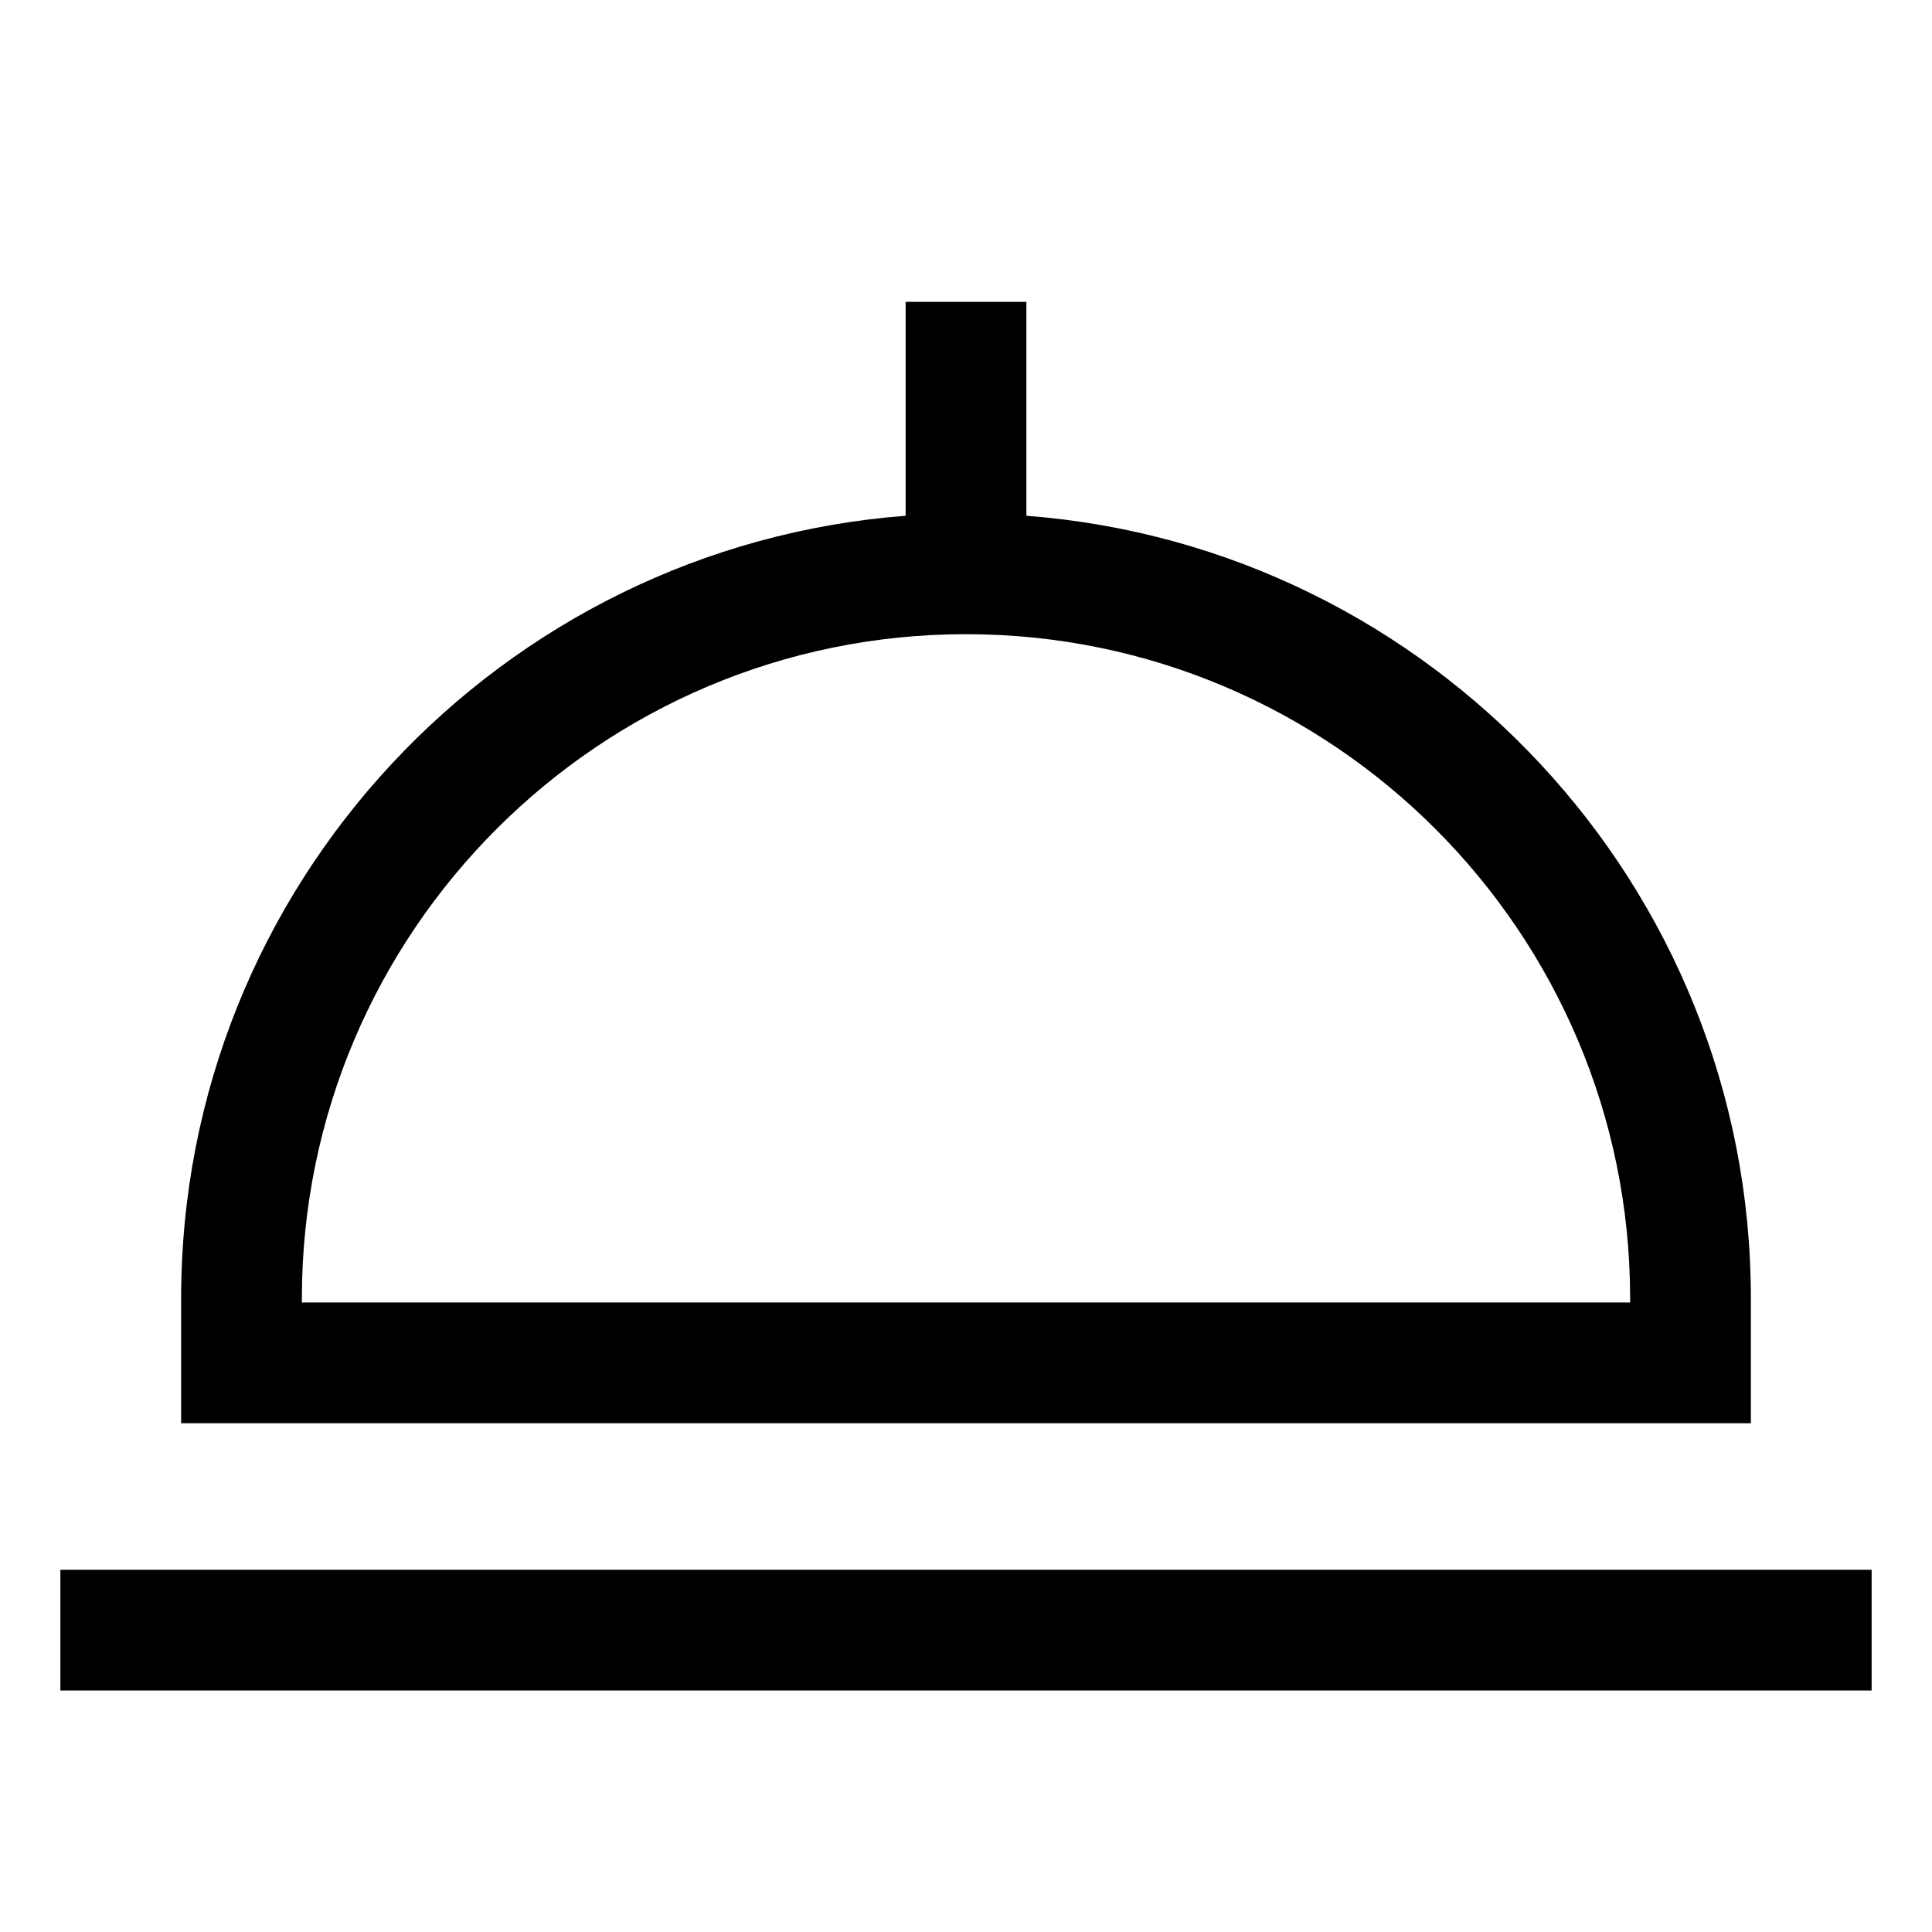 <svg width="24" height="24" viewBox="0 0 24 24" fill="none" xmlns="http://www.w3.org/2000/svg">
<g id="cil:dinner">
<path id="Vector" d="M21.75 16.128C21.75 11.004 17.777 6.791 12.75 6.407V3.75H11.25V6.407C6.223 6.791 2.25 11.004 2.25 16.128V17.68H21.75V16.128ZM20.25 16.18H3.75V16.128C3.75 11.579 7.451 7.878 12 7.878C16.549 7.878 20.25 11.579 20.25 16.128V16.18ZM0.75 19.5H23.25V21H0.75V19.5Z" fill="currentColor"/>
</g>
</svg>
